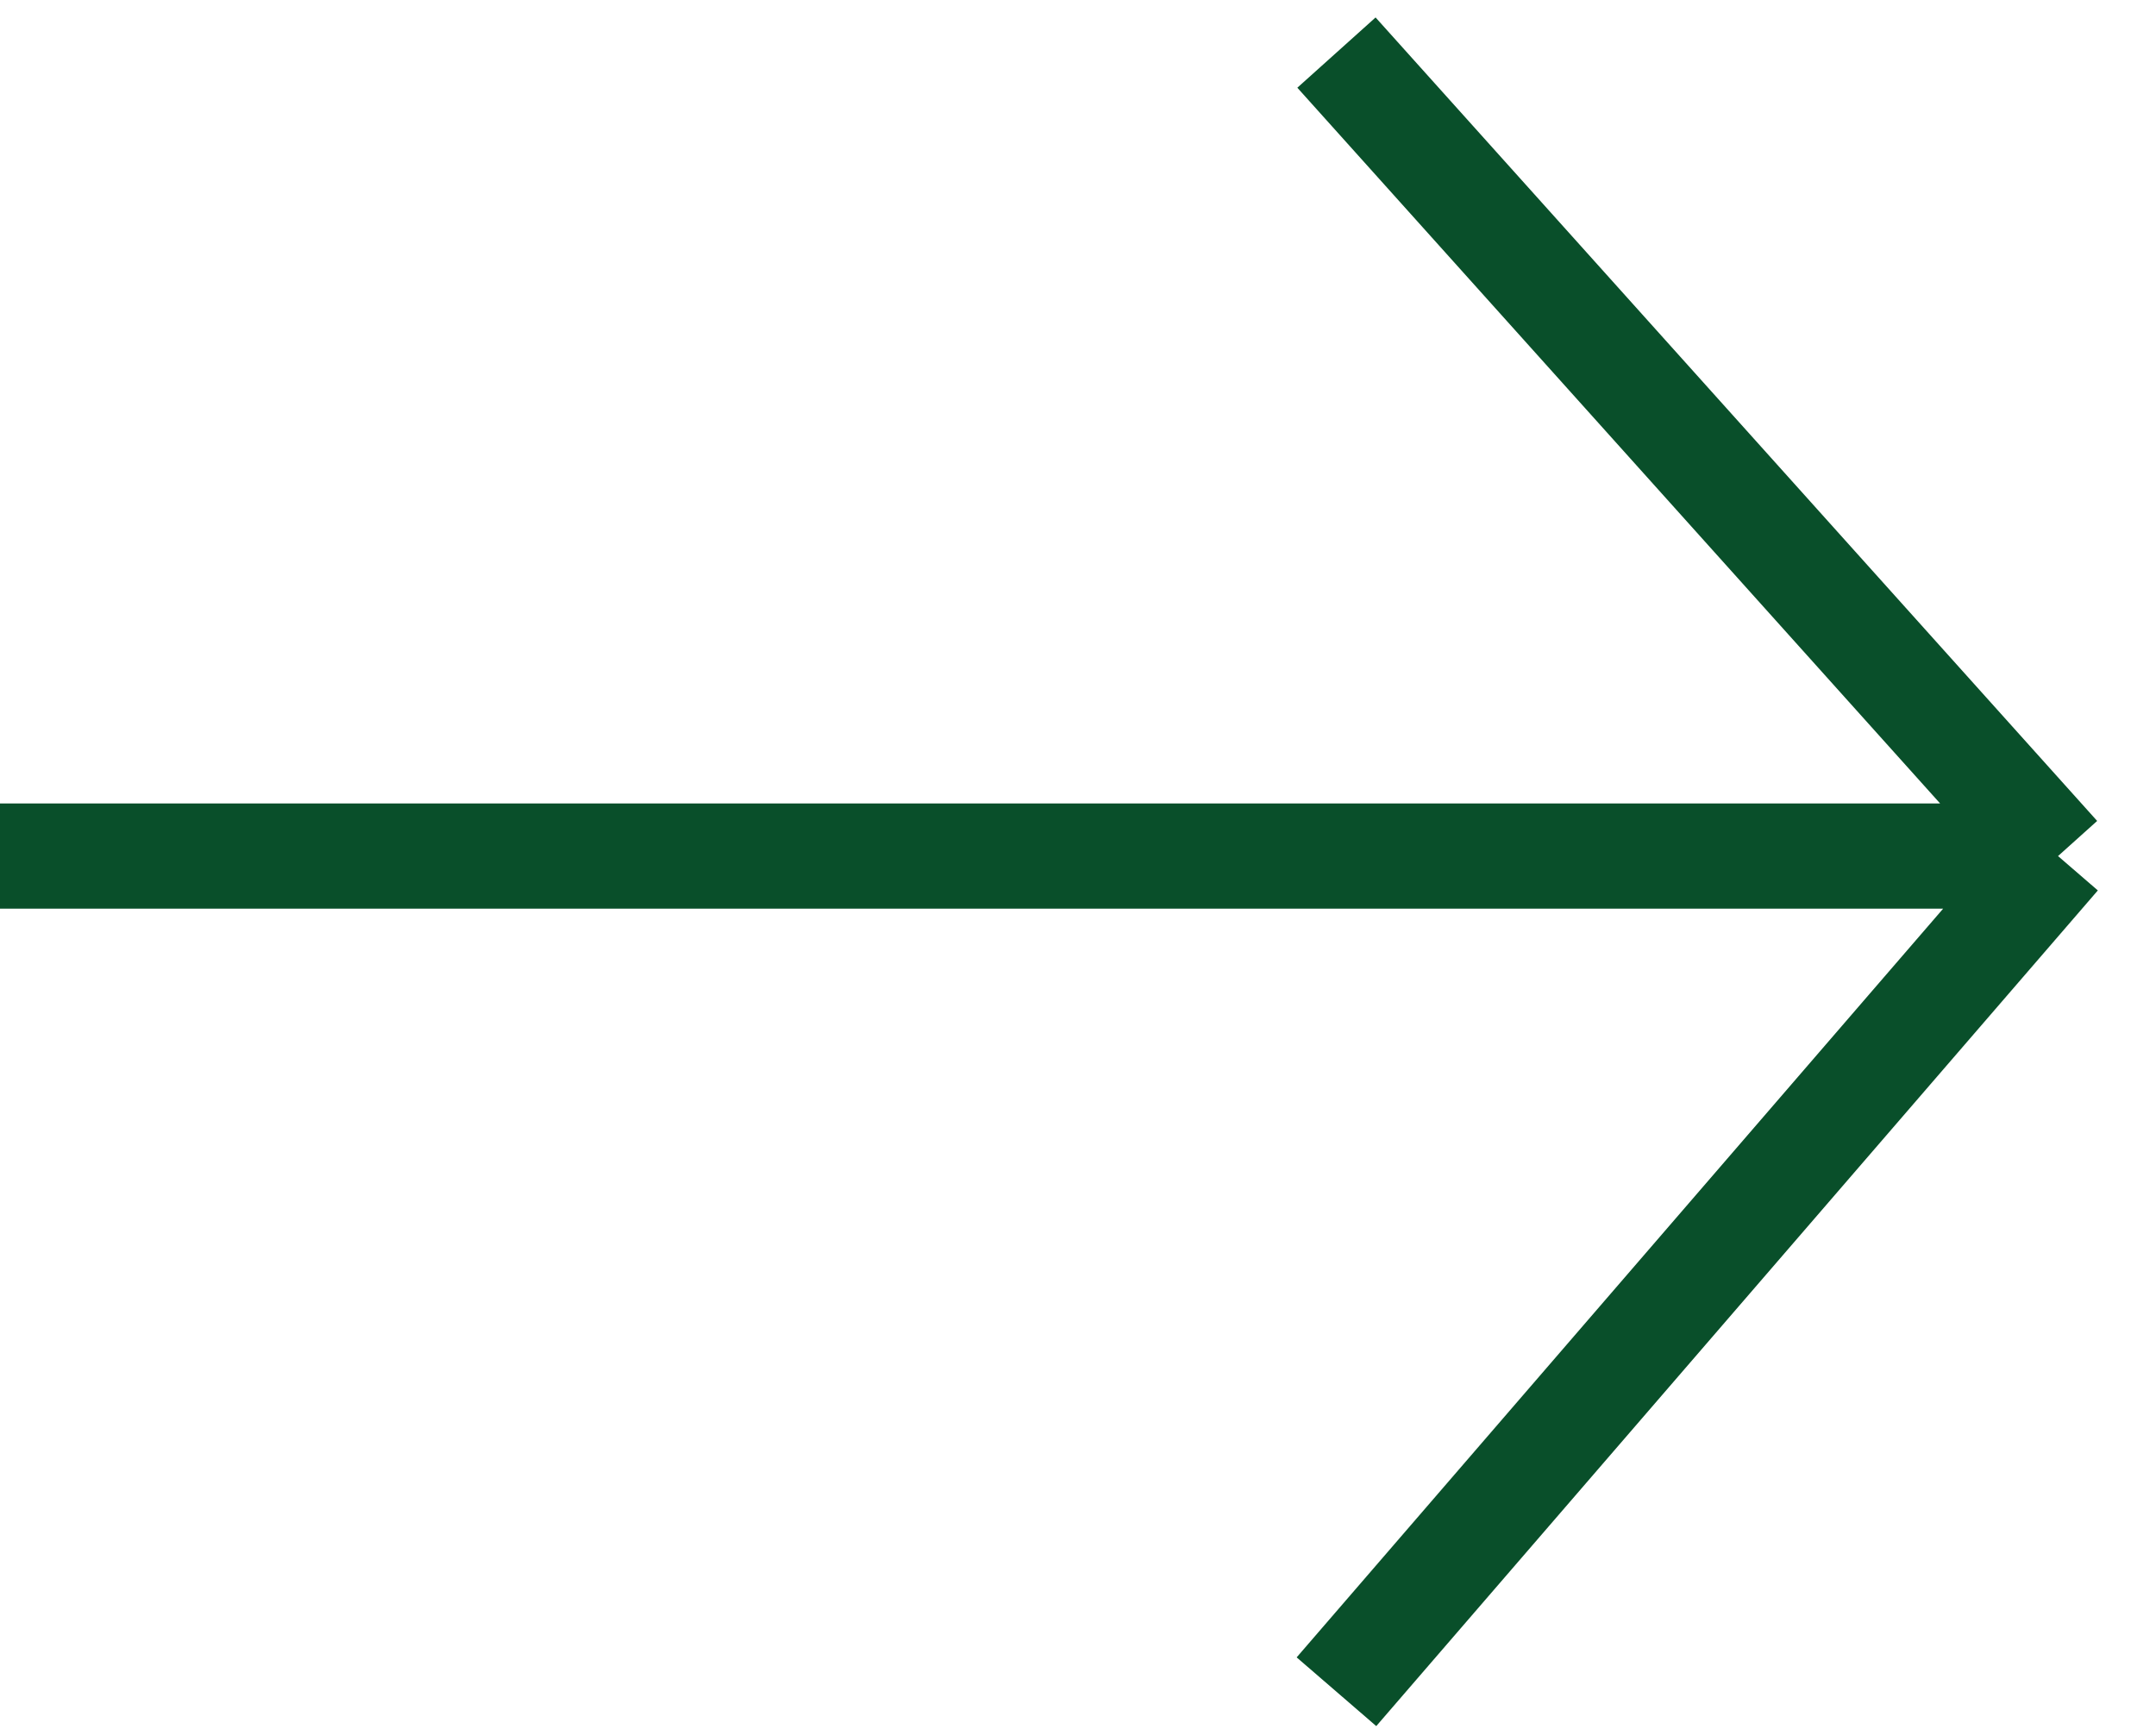 <?xml version="1.0" encoding="UTF-8"?> <svg xmlns="http://www.w3.org/2000/svg" width="41" height="33" viewBox="0 0 41 33" fill="none"> <path d="M0 16.281H39.137M39.137 16.281L25.415 1M39.137 16.281L25.415 32.174" stroke="#094F2A" stroke-width="2"></path> </svg> 